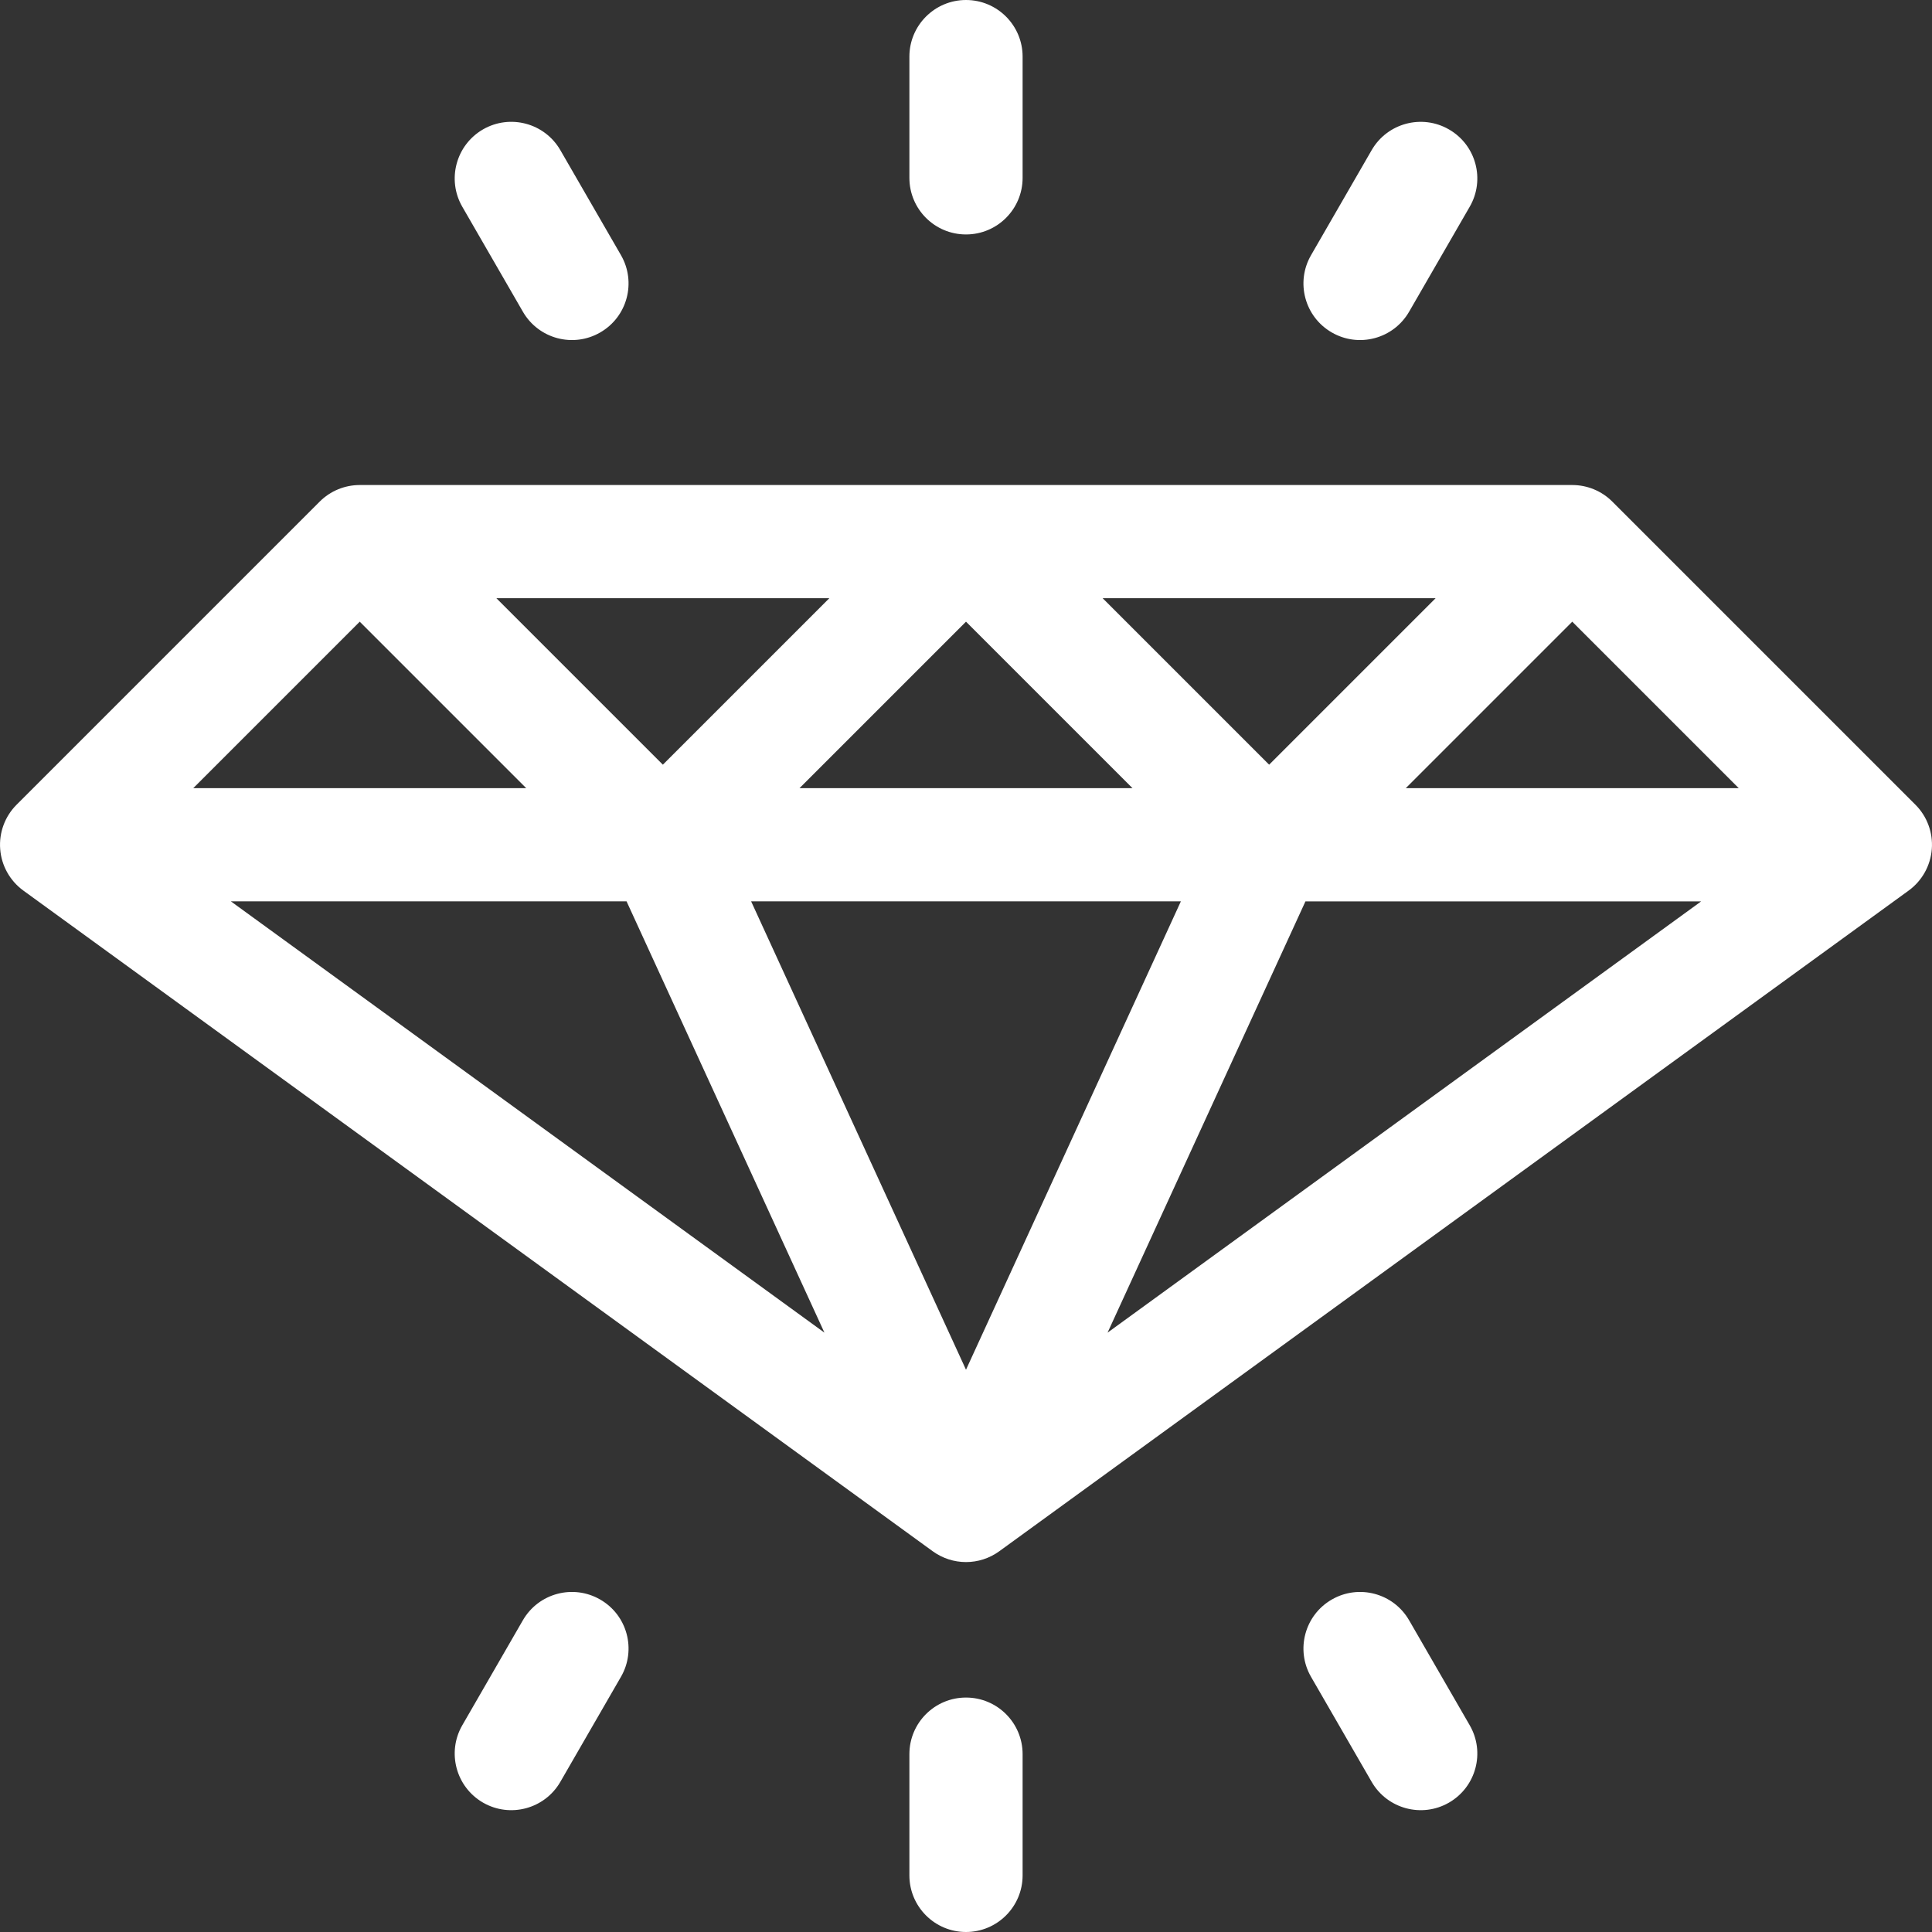 <svg width="40" height="40" viewBox="0 0 40 40" fill="none" xmlns="http://www.w3.org/2000/svg">
<rect x="0" y="0" width="40" height="40" fill="#333333" stroke="none"/>
<path d="M39.657 16.661L33.381 10.385C33.161 10.165 32.863 10.042 32.552 10.042H7.448C7.137 10.042 6.839 10.165 6.619 10.385L0.343 16.661C0.101 16.903 -0.023 17.24 0.004 17.581C0.03 17.923 0.206 18.236 0.483 18.438L19.311 32.117C19.517 32.266 19.758 32.341 20 32.341C20.242 32.341 20.483 32.266 20.689 32.117L39.517 18.438C39.794 18.236 39.969 17.923 39.996 17.581C40.023 17.24 39.899 16.903 39.657 16.661ZM29.723 12.385L26.276 15.832L22.829 12.385H29.723ZM23.447 16.318H16.553L20 12.871L23.447 16.318ZM17.171 12.385L13.724 15.832L10.277 12.385H17.171ZM7.448 12.871L10.895 16.318H4.001L7.448 12.871ZM4.779 18.661H12.972L17.069 27.591L4.779 18.661ZM20 28.359L15.551 18.661H24.449L20 28.359ZM22.931 27.591L27.028 18.662H35.221L22.931 27.591ZM29.105 16.318L32.552 12.871L35.999 16.318H29.105Z" fill="white"/>
<path d="M20 35.146C19.353 35.146 18.828 35.67 18.828 36.318V38.828C18.828 39.475 19.353 40 20 40C20.647 40 21.172 39.475 21.172 38.828V36.318C21.172 35.67 20.647 35.146 20 35.146Z" fill="white"/>
<path d="M20 4.854C20.647 4.854 21.172 4.33 21.172 3.682V1.172C21.172 0.525 20.647 0 20 0C19.353 0 18.828 0.525 18.828 1.172V3.682C18.828 4.33 19.353 4.854 20 4.854Z" fill="white"/>
<path d="M27.573 6.883C28.133 7.207 28.85 7.015 29.174 6.454L30.429 4.28C30.753 3.72 30.561 3.003 30 2.68C29.44 2.356 28.723 2.548 28.399 3.108L27.144 5.283C26.82 5.843 27.012 6.56 27.573 6.883Z" fill="white"/>
<path d="M12.427 33.117C11.867 32.793 11.15 32.985 10.826 33.545L9.571 35.72C9.248 36.28 9.44 36.997 10 37.321C10.561 37.644 11.277 37.452 11.601 36.892L12.856 34.717C13.18 34.157 12.988 33.44 12.427 33.117Z" fill="white"/>
<path d="M10.826 6.454C11.15 7.015 11.867 7.207 12.427 6.883C12.988 6.56 13.18 5.843 12.856 5.282L11.601 3.108C11.277 2.548 10.561 2.356 10 2.679C9.44 3.003 9.248 3.72 9.571 4.28L10.826 6.454Z" fill="white"/>
<path d="M29.174 33.546C28.85 32.985 28.133 32.793 27.573 33.117C27.012 33.44 26.82 34.157 27.144 34.718L28.399 36.892C28.723 37.452 29.44 37.644 30 37.321C30.561 36.997 30.753 36.28 30.429 35.72L29.174 33.546Z" fill="white"/>
</svg>
